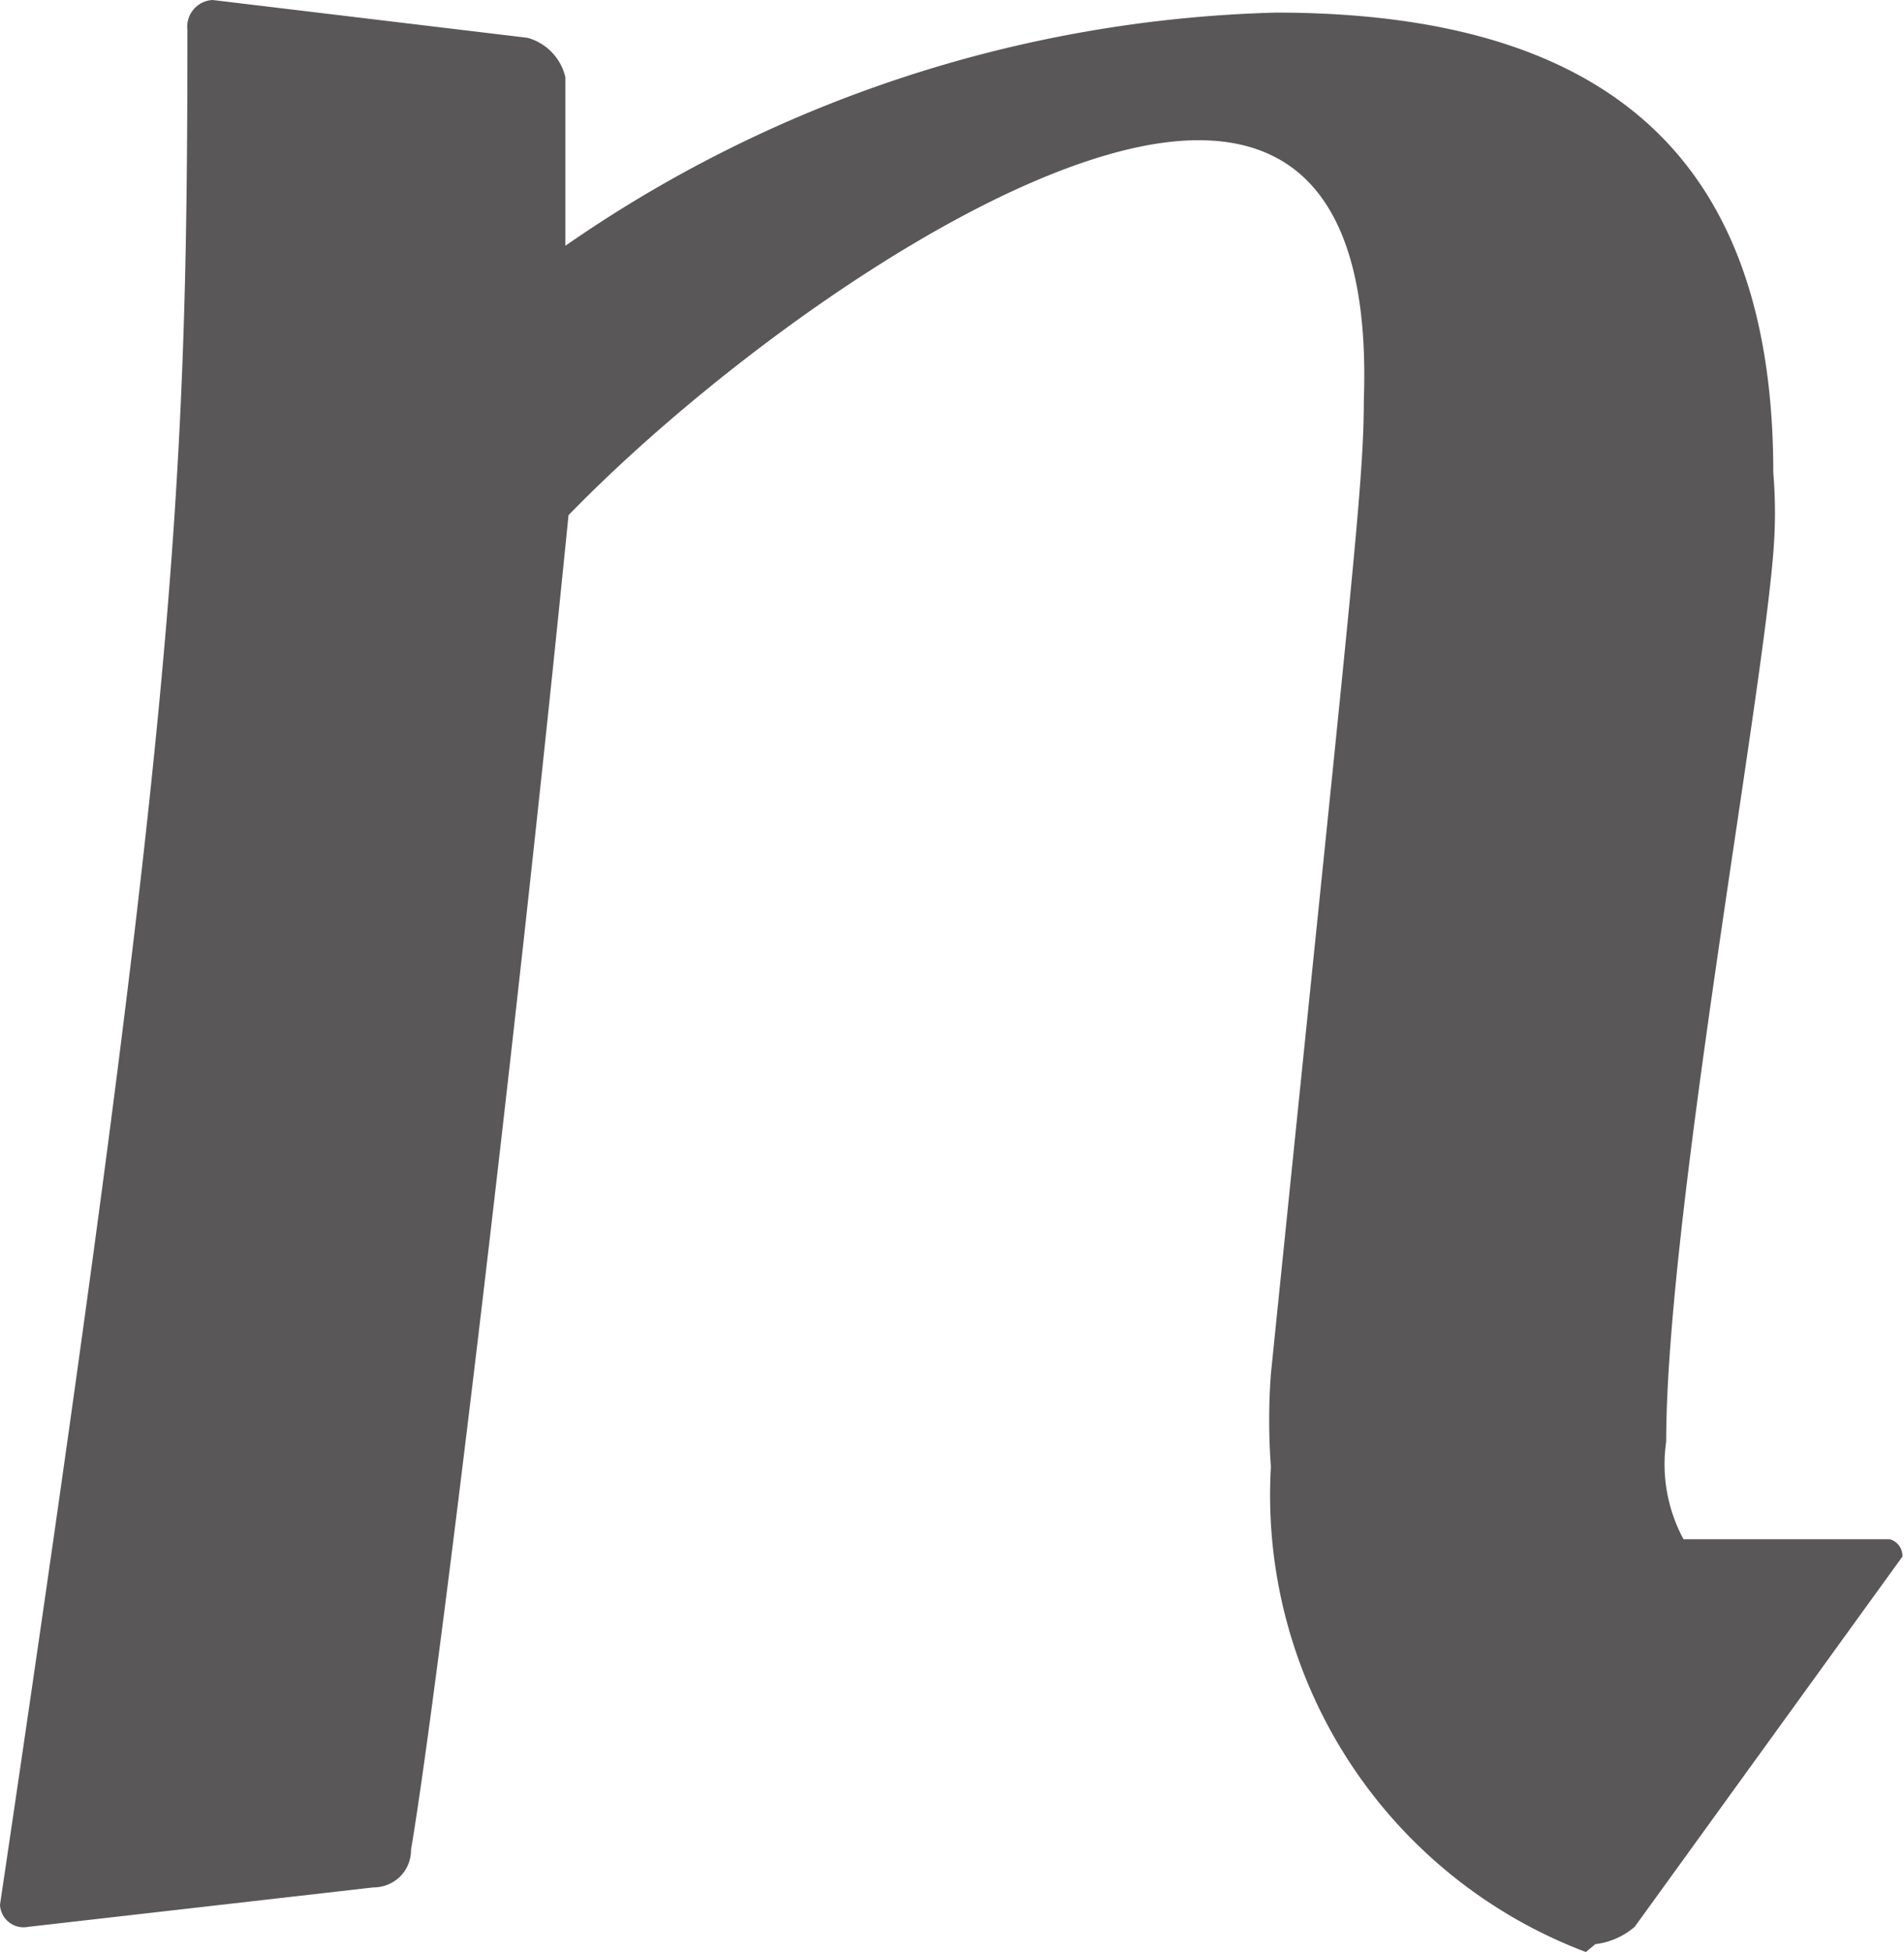 <svg xmlns="http://www.w3.org/2000/svg" viewBox="0 0 12.09 12.39"><defs><style>.cls-1{fill:#595757;}</style></defs><g id="レイヤー_2" data-name="レイヤー 2"><g id="デザイン"><path class="cls-1" d="M10.07,12.39a3.1,3.1,0,0,1-2-3.08,4,4,0,0,1,0-.59c.51-5,.59-5.64.59-6.18C8.69,1.7,8.5.89,7.61.89c-1.13,0-3,1.35-4,2.38-.35,3.5-.84,7.53-1,8.47,0,.14-.11.24-.24.24l-2.19.25h0A.15.15,0,0,1,0,12.09C1.11,4.62,1.19,3.18,1.19.19v0A.17.17,0,0,1,1.35,0l2,.24a.34.34,0,0,1,.24.25c0,.21,0,.59,0,1.07A8.29,8.29,0,0,1,8.1.08c2.19,0,3.16,1,3.16,2.92a3.09,3.09,0,0,1,0,.51c-.08,1-.68,4.24-.68,5.64a1,1,0,0,0,.11.62H12a.11.11,0,0,1,.08.11s0,0,0,0l-1.7,2.35a.47.47,0,0,1-.25.11Z"/></g></g></svg>